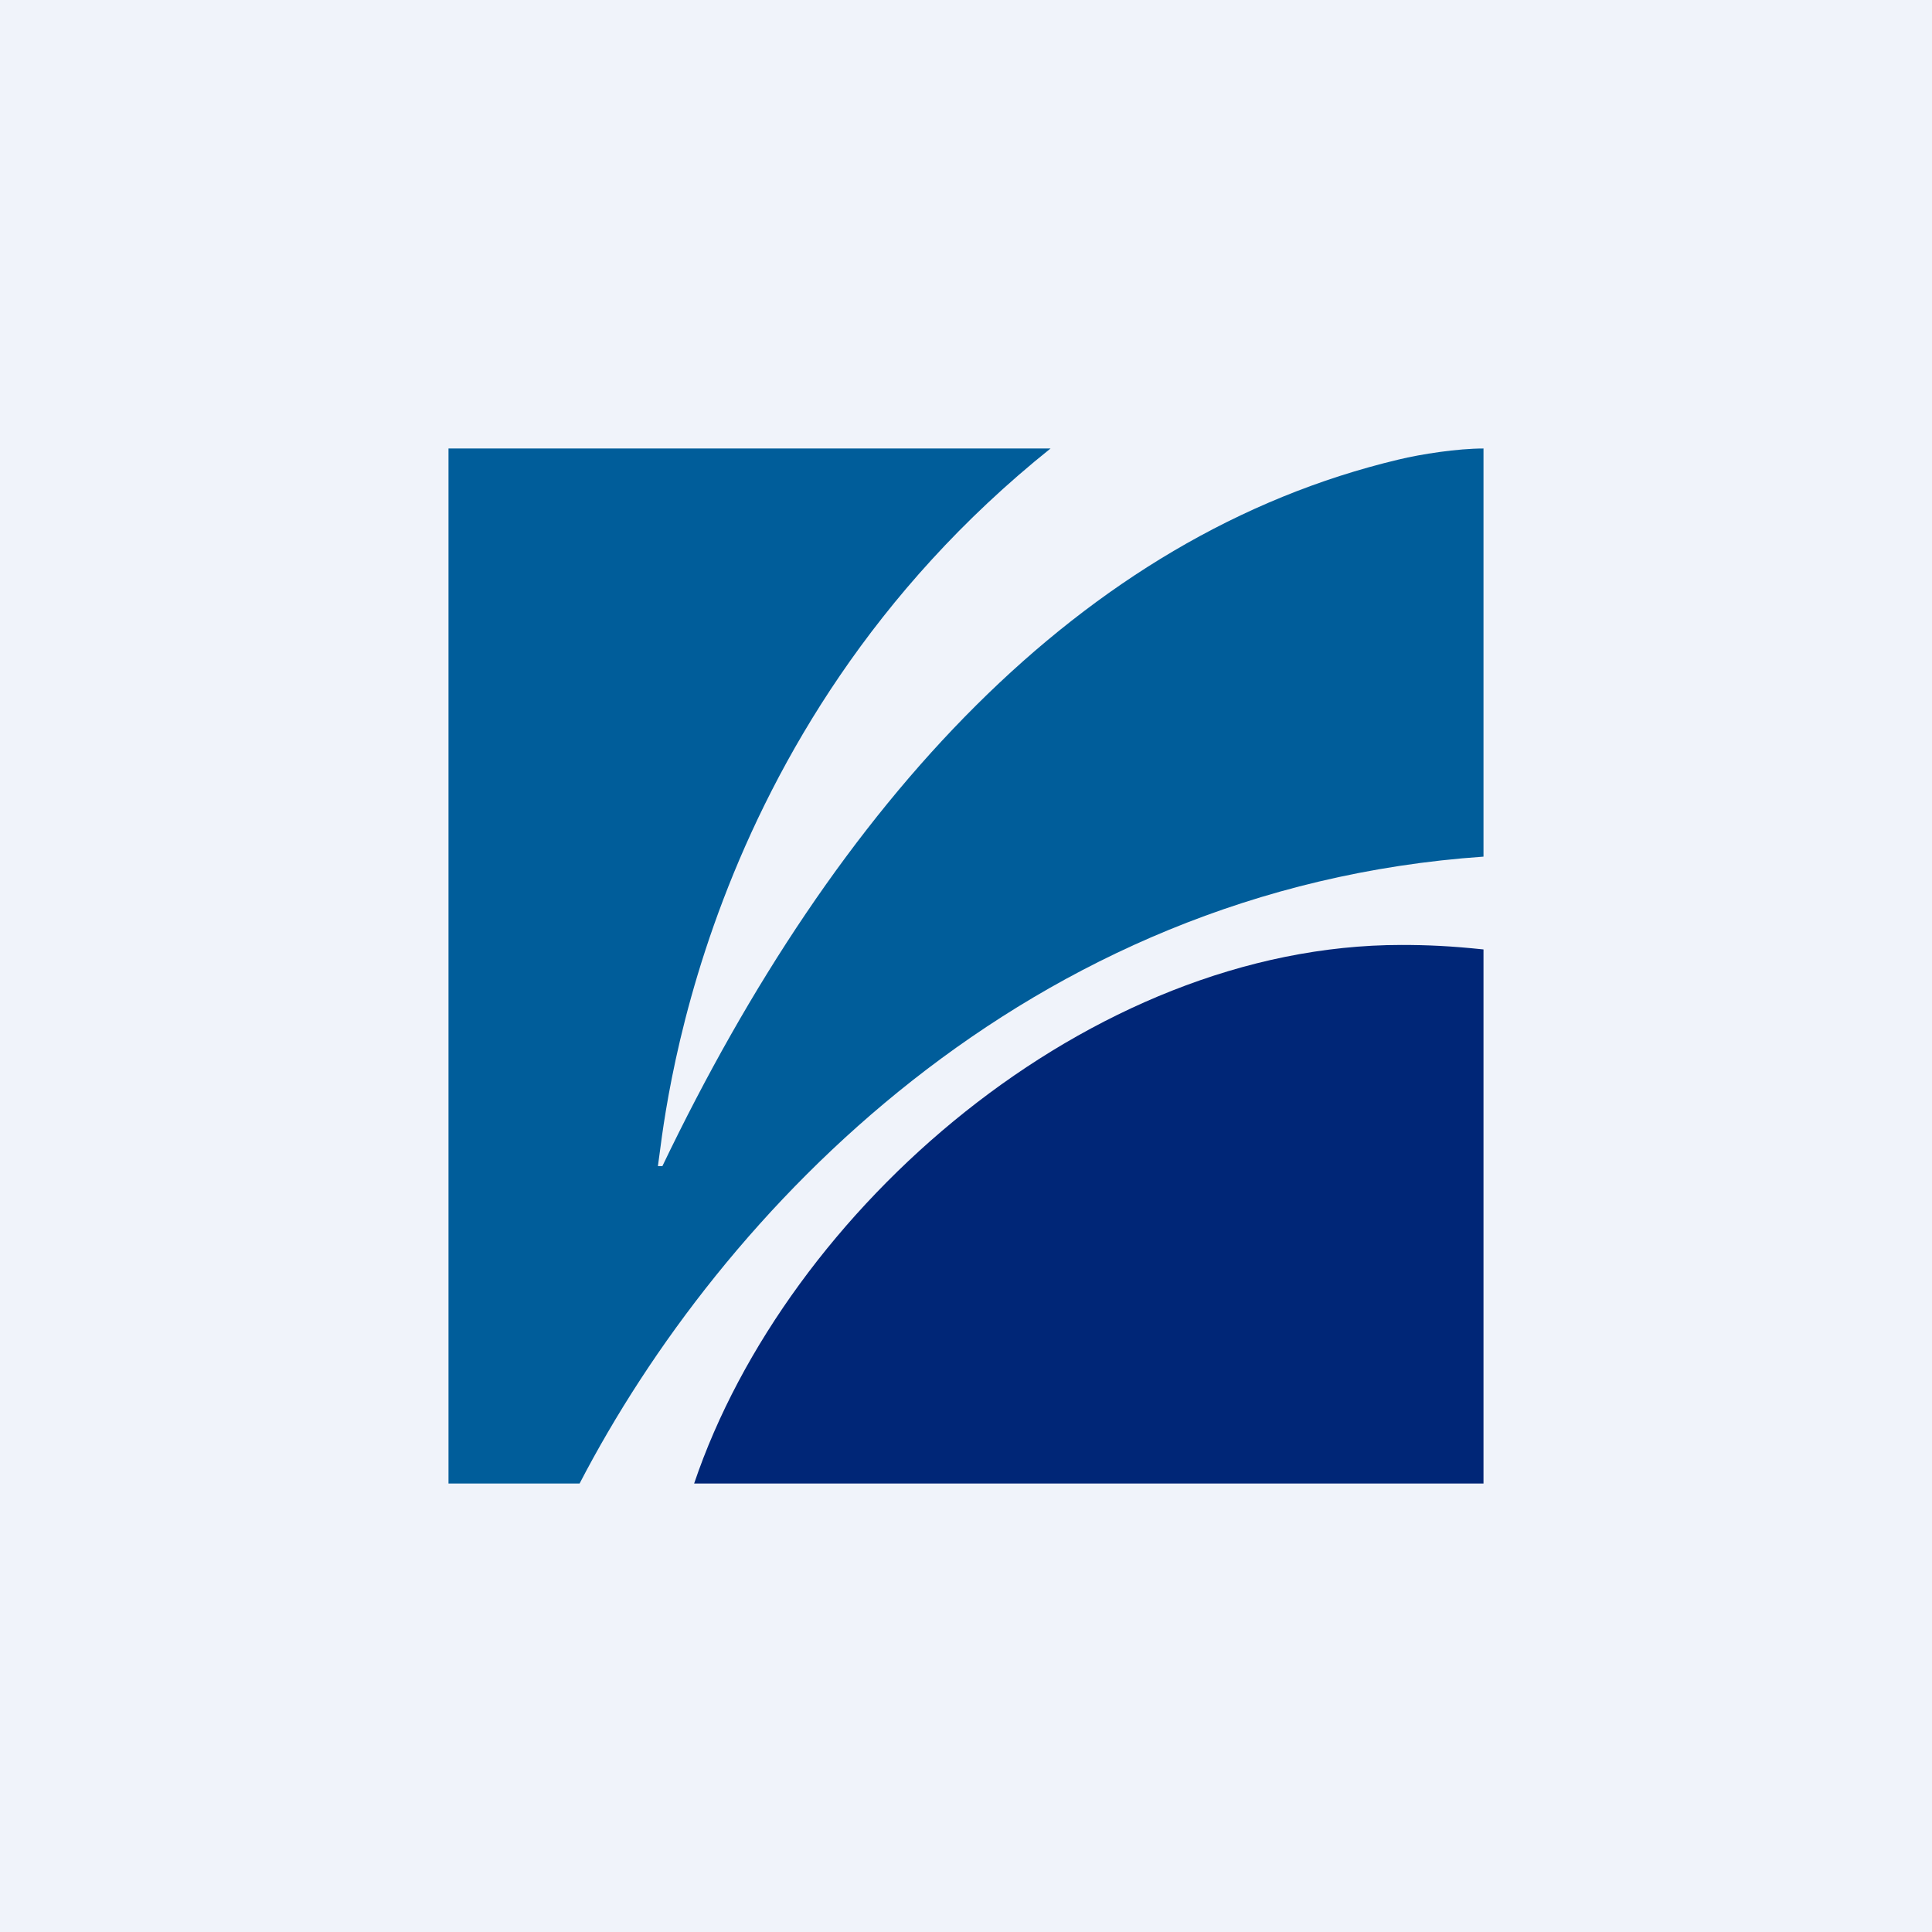 <!-- by TradingView --><svg width="56" height="56" viewBox="0 0 56 56" xmlns="http://www.w3.org/2000/svg"><path fill="#F0F3FA" d="M0 0h56v56H0z"/><path d="M20.13 43H43V27.52c-.95-.1-1.63-.13-2.38-.13-9.05 0-17.82 7.68-20.5 15.61Z" fill="#002677"/><path d="M43 24.83V13c-.75 0-1.8.16-2.46.32-9.24 2.2-16.3 9.97-21.34 20.48h-.13c.18-1.12 1.08-12.55 11.38-20.8H13v30h3.8c4.08-7.86 12.93-17.25 26.2-18.17Z" fill="#005D9A"/></svg>